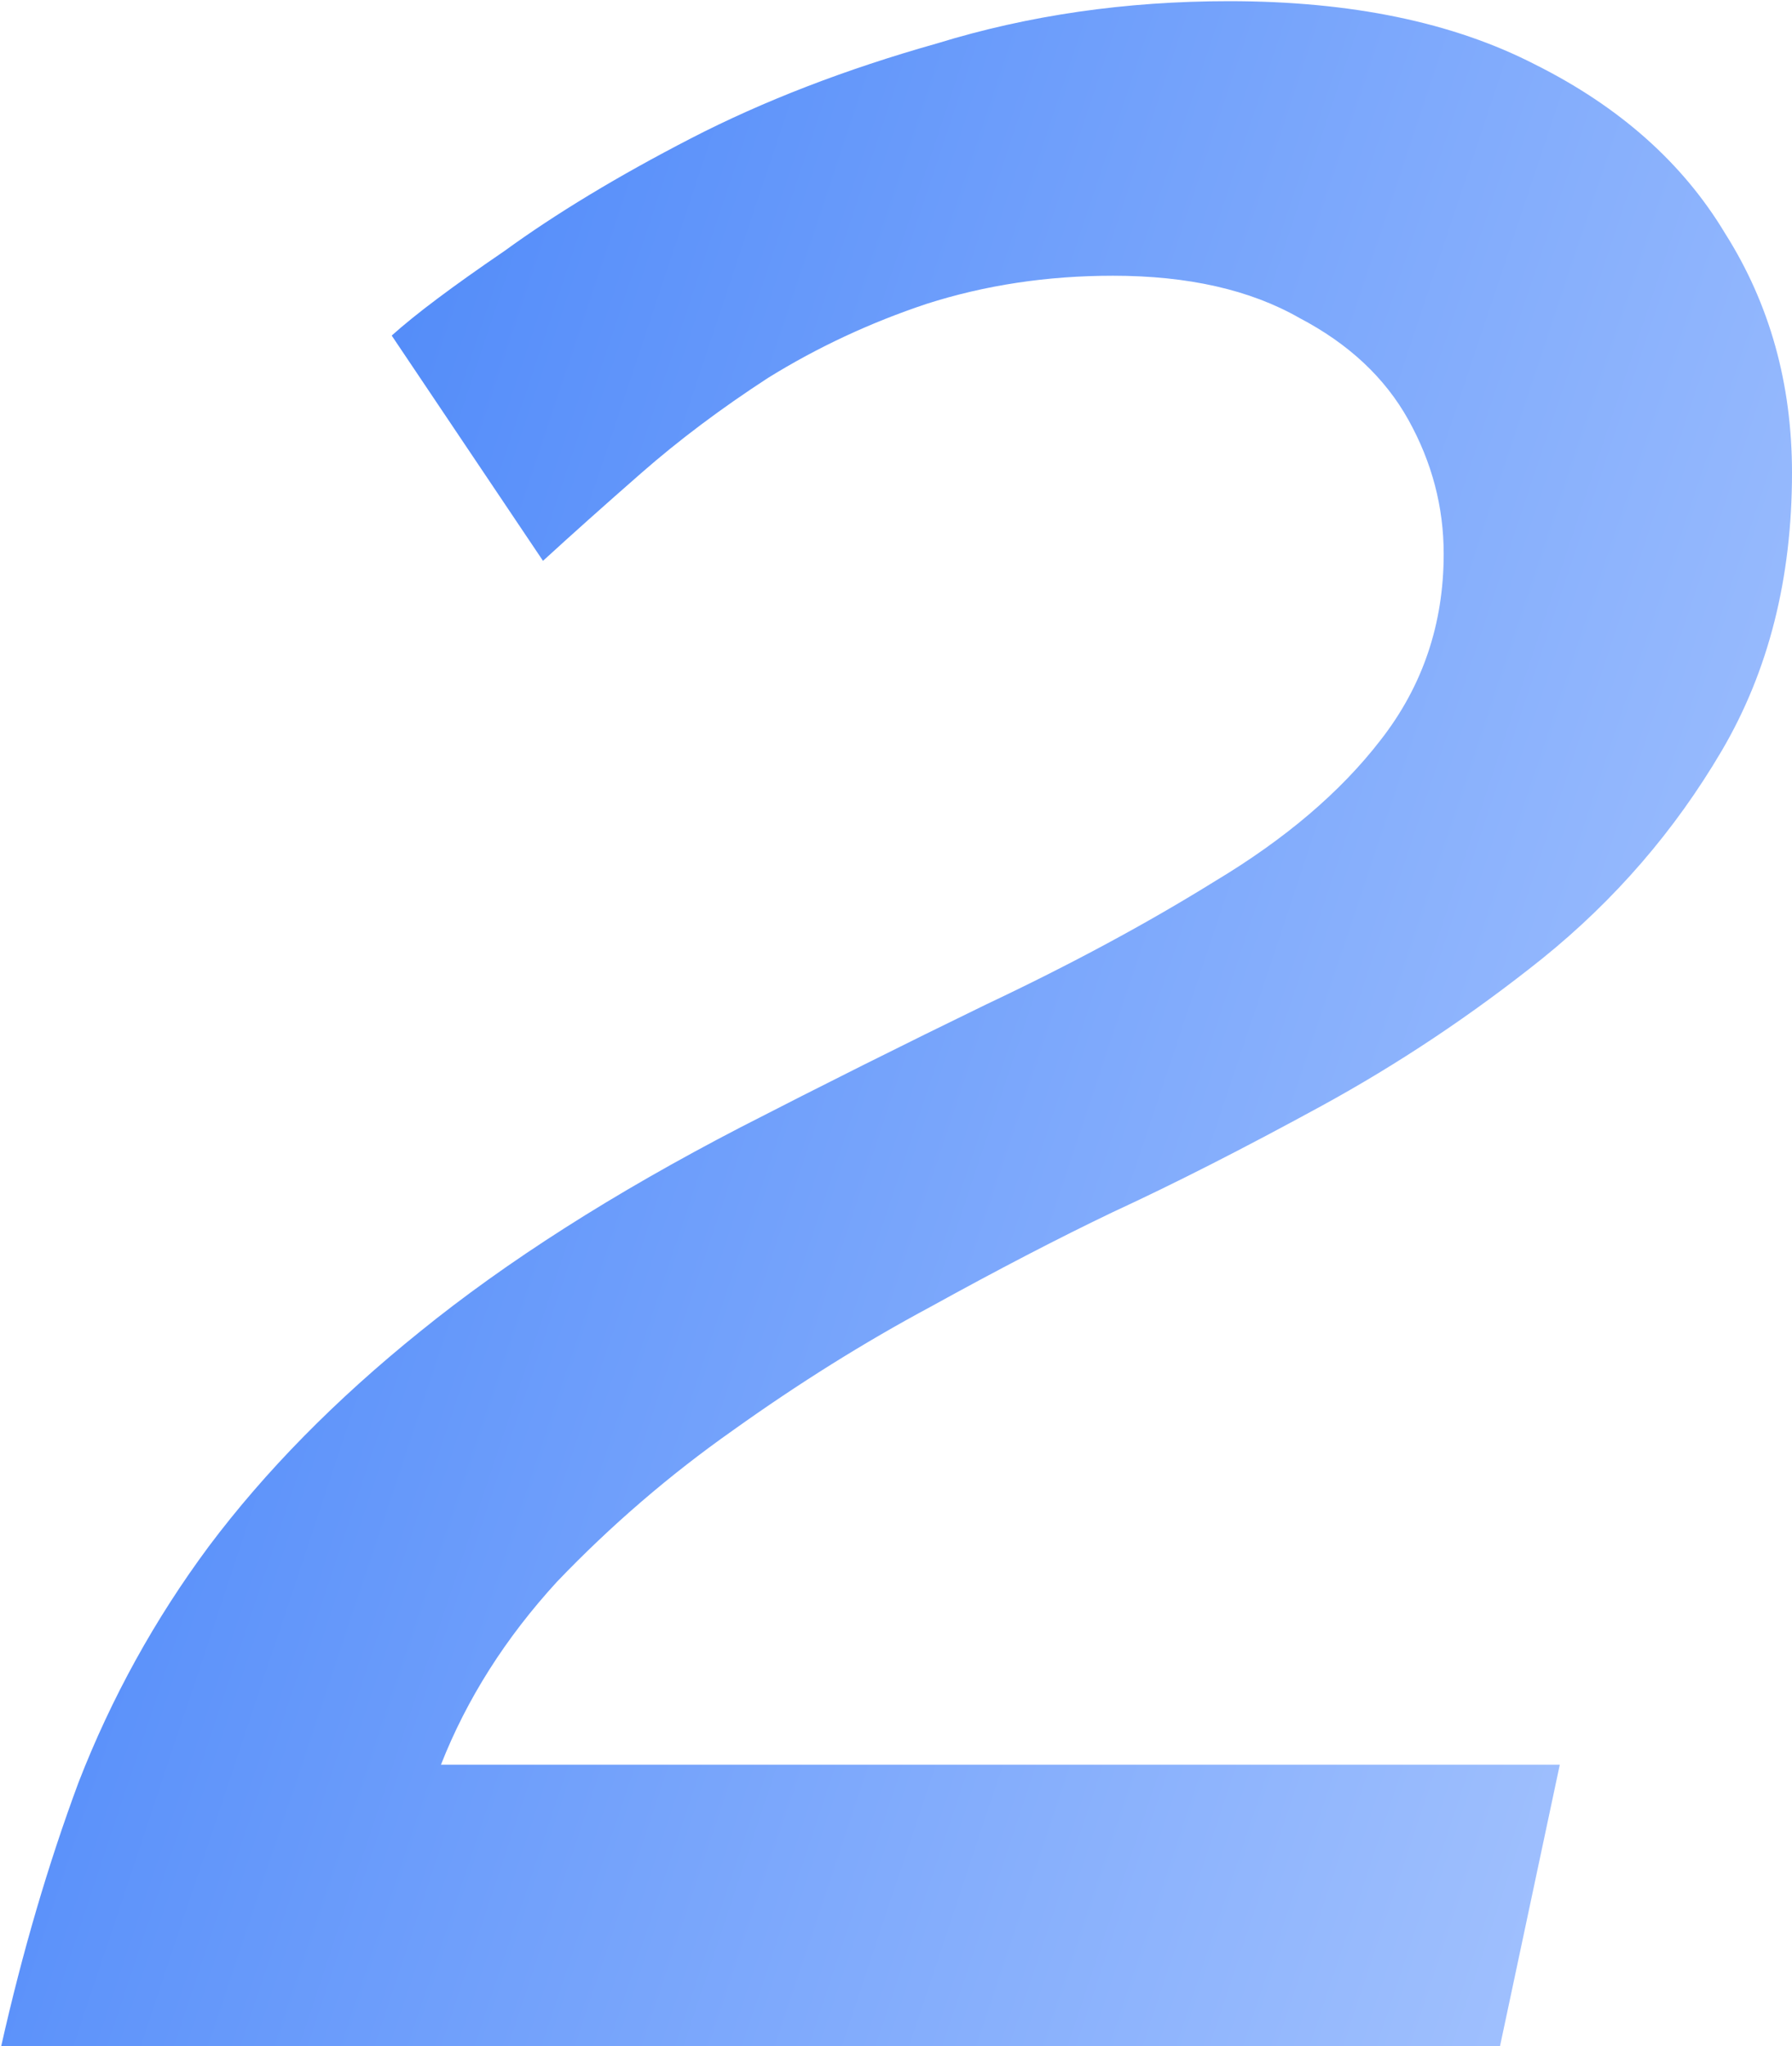 <?xml version="1.0" encoding="UTF-8"?> <svg xmlns="http://www.w3.org/2000/svg" width="764" height="872" viewBox="0 0 764 872" fill="none"> <path d="M0.5 872C9.5 832 20.5 794.5 33.5 759.5C47.5 723.5 66 690 89 659C113 627 143 596.5 179 567.5C216 537.5 261.5 508.5 315.5 480.5C350.5 462.5 385.5 445 420.5 428C456.5 411 489 393.5 518 375.5C548 357.5 571.5 337.5 588.5 315.5C606.5 292.5 615.5 266 615.5 236C615.5 216 610.5 197 600.5 179C590.5 161 575 146.5 554 135.5C533 123.5 506.5 117.5 474.5 117.5C446.5 117.5 420 121.5 395 129.5C371 137.5 348.5 148 327.5 161C307.5 174 289.5 187.5 273.5 201.5C257.5 215.5 243.5 228 231.5 239L167 143C177 134 193 122 215 107C237 91 263.5 75 294.5 59C325.5 43 360.5 29.5 399.5 18.5C438.5 6.5 480 0.5 524 0.5C576 0.5 619.5 9.5 654.5 27.5C690.5 45.5 717.5 69.5 735.5 99.5C754.5 129.5 764 163.5 764 201.5C764 246.5 754 286 734 320C714 354 688.5 383.5 657.5 408.5C627.5 432.5 596 453.5 563 471.5C530 489.5 500.5 504.5 474.5 516.5C451.5 527.5 425.5 541 396.5 557C368.5 572 340.5 589.5 312.5 609.5C285.5 628.5 260.5 650 237.5 674C215.5 698 199 724 188 752H665L639.5 872H0.5Z" fill="url(#paint0_linear_2_77)"></path> <defs> <linearGradient id="paint0_linear_2_77" x1="32" y1="422.857" x2="915.911" y2="718.363" gradientUnits="userSpaceOnUse"> <stop stop-color="#508AF9"></stop> <stop offset="1" stop-color="#B6CFFF"></stop> </linearGradient> </defs> </svg> 